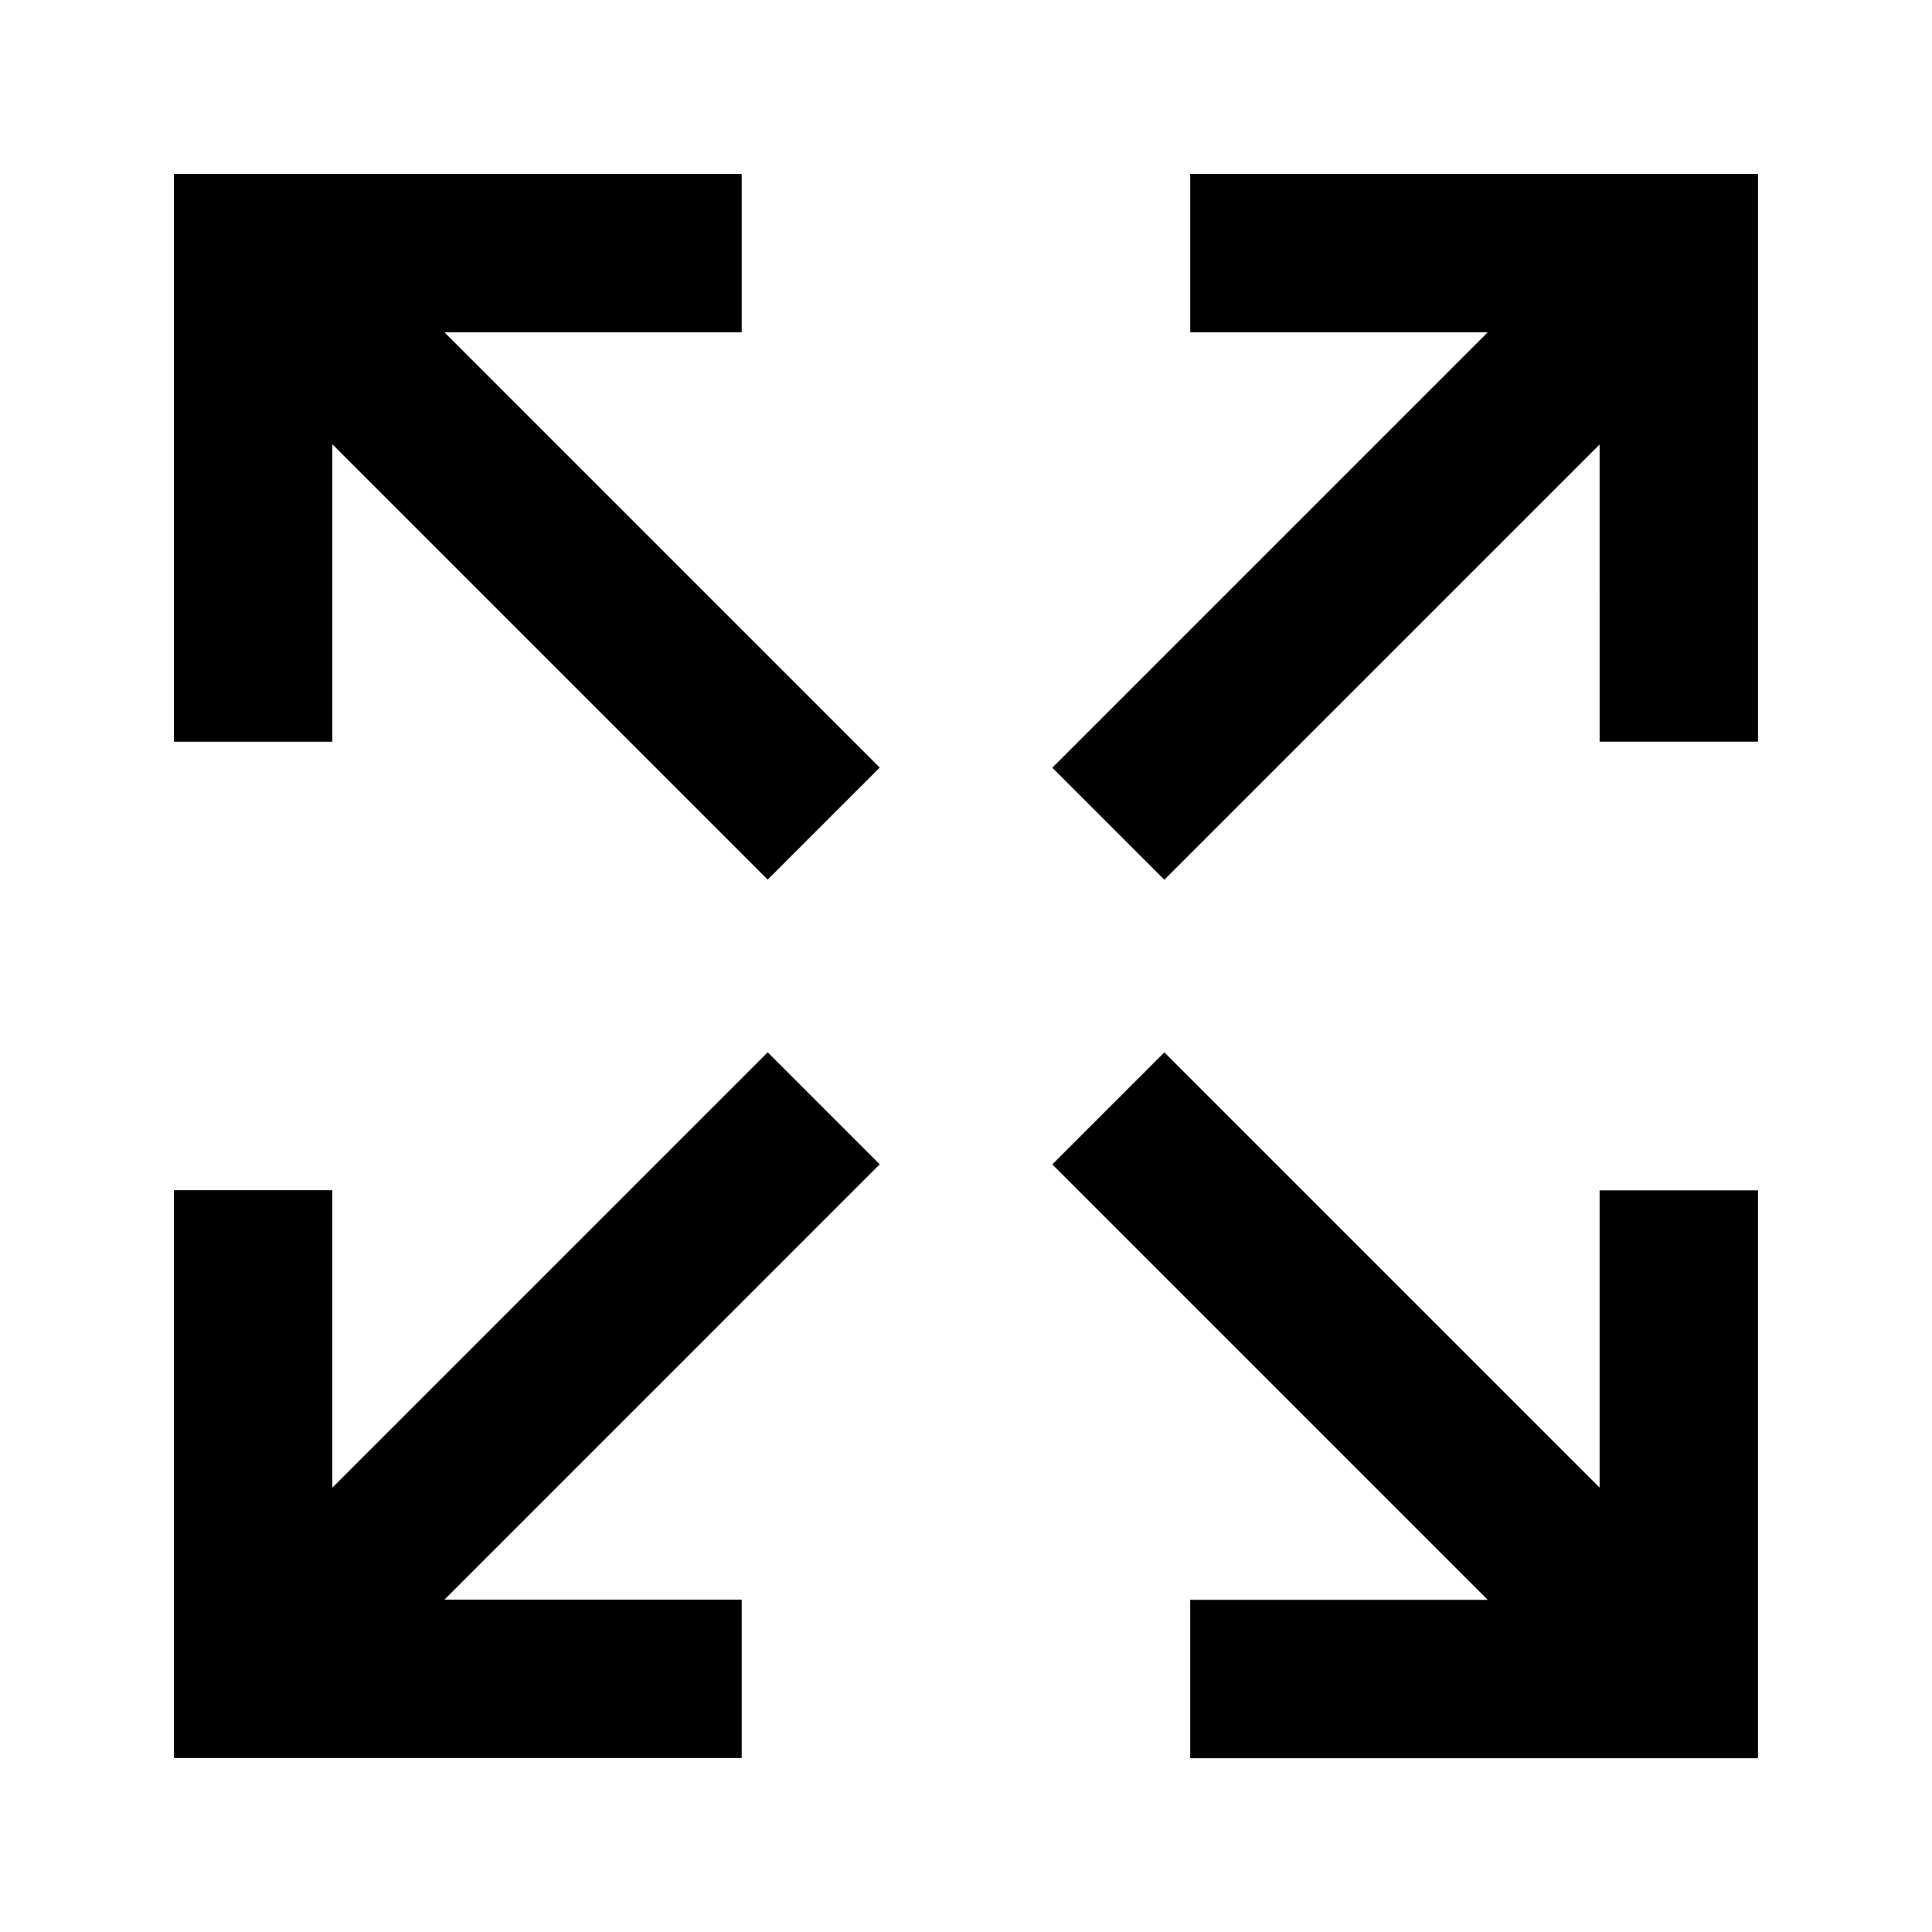 <?xml version="1.0" encoding="UTF-8"?>
<!-- Uploaded to: SVG Repo, www.svgrepo.com, Generator: SVG Repo Mixer Tools -->
<svg fill="#000000" width="800px" height="800px" version="1.1" viewBox="144 144 512 512" xmlns="http://www.w3.org/2000/svg">
 <path d="m261.78 232.06 115.36 115.36-29.688 29.688-115.39-115.39v78.844h-41.984v-150.45l0.648 0.648-0.617-0.68h150.45v41.984zm306.14 306.18v-78.777h41.984v150.45l-0.648-0.648 0.613 0.68h-150.45v-41.984h78.84l-115.39-115.39 29.688-29.688zm0-276.46-115.36 115.36-29.688-29.688 115.39-115.39h-78.84v-41.984h150.45l-0.645 0.648 0.68-0.617v150.45h-41.984zm-306.14 306.14h78.777v41.984h-150.45l0.648-0.648-0.68 0.613v-150.45h41.984v78.84l115.39-115.39 29.688 29.688z" fill-rule="evenodd"/>
</svg>
